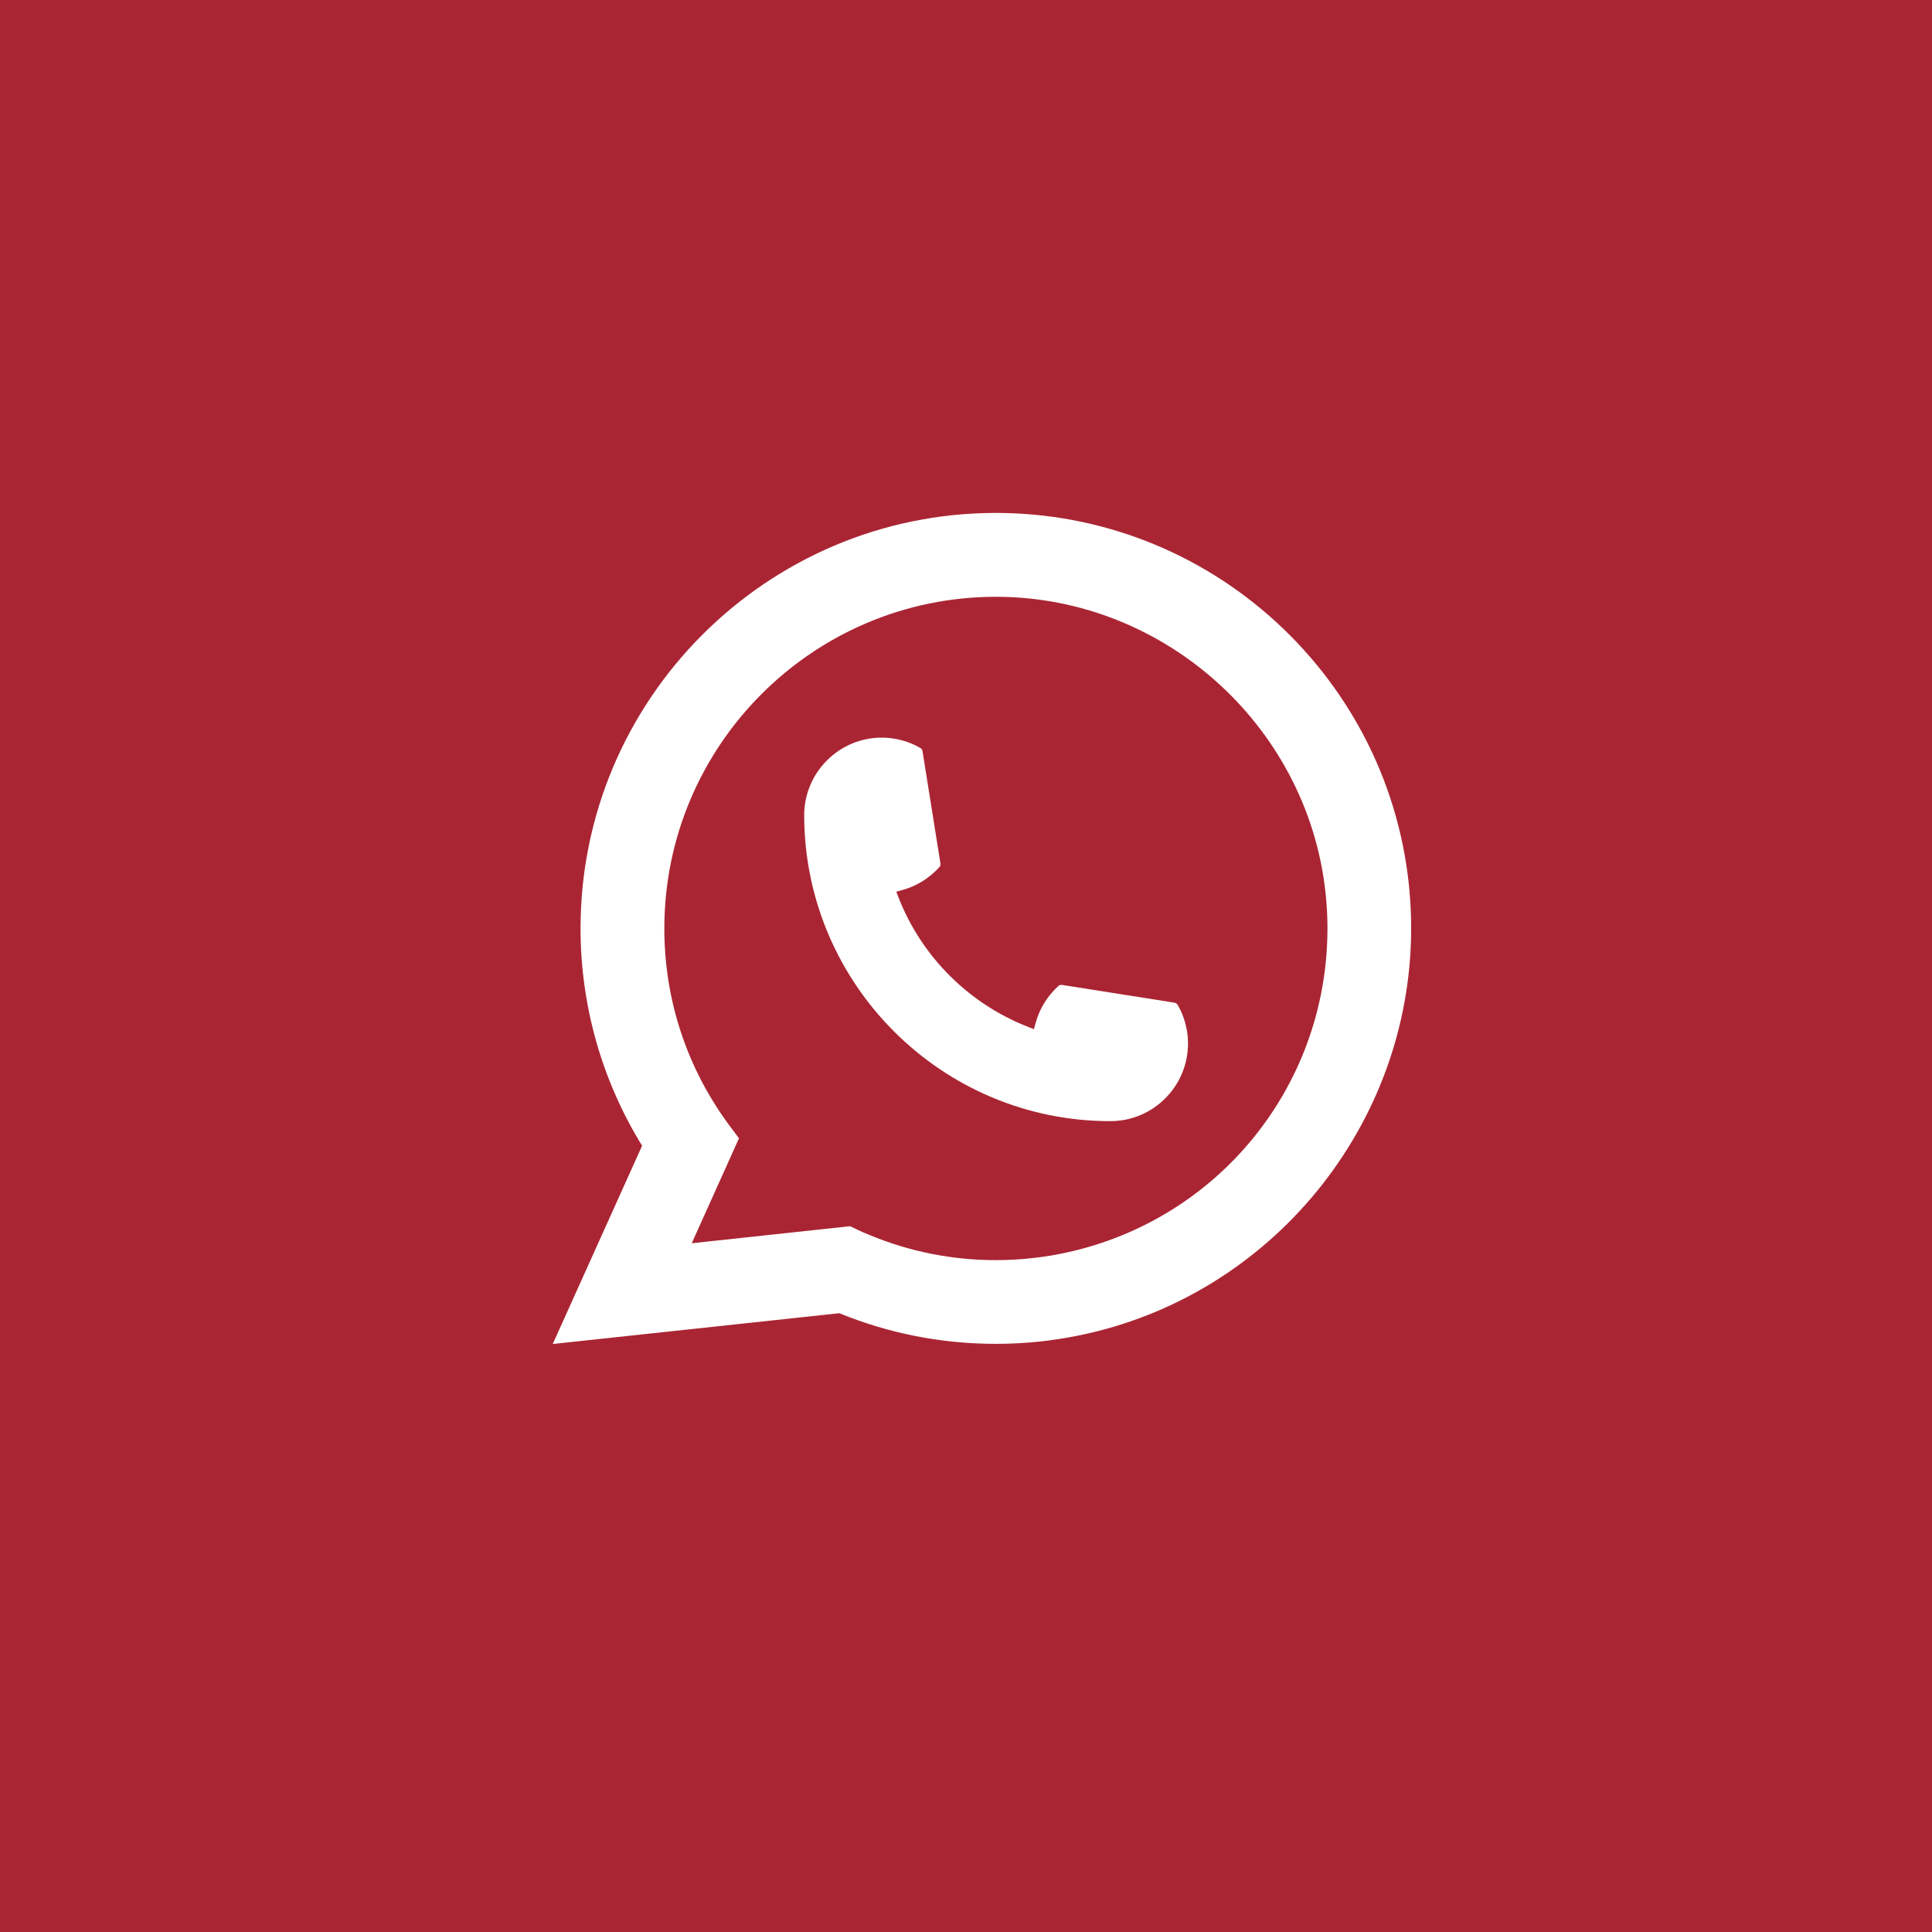 <?xml version="1.0" encoding="UTF-8"?> <svg xmlns="http://www.w3.org/2000/svg" width="49" height="49" viewBox="0 0 49 49" fill="none"><rect width="49" height="49" fill="#AA2533"></rect><path d="M28.165 28.435C23.886 28.439 20.401 24.958 20.396 20.678C20.396 19.593 21.279 18.709 22.361 18.708C22.473 18.708 22.583 18.718 22.688 18.736C22.92 18.775 23.14 18.853 23.343 18.971C23.373 18.989 23.392 19.017 23.397 19.05L23.852 21.9C23.858 21.933 23.847 21.967 23.825 21.992C23.576 22.268 23.257 22.468 22.903 22.568L22.732 22.616L22.796 22.781C23.381 24.266 24.57 25.452 26.057 26.037L26.222 26.102L26.27 25.931C26.369 25.576 26.568 25.257 26.844 25.007C26.864 24.989 26.891 24.979 26.918 24.979C26.924 24.979 26.93 24.979 26.937 24.98L29.787 25.43C29.821 25.436 29.849 25.455 29.867 25.484C29.985 25.686 30.063 25.908 30.103 26.14C30.122 26.243 30.13 26.352 30.13 26.466C30.131 27.549 29.25 28.433 28.165 28.435Z" fill="white"></path><path d="M35.748 22.597C35.515 19.989 34.318 17.57 32.378 15.787C30.426 13.994 27.895 13.007 25.248 13.009C19.44 13.015 14.719 17.746 14.724 23.556C14.726 25.506 15.265 27.405 16.285 29.058L14.019 34.087L21.287 33.306C22.552 33.823 23.89 34.084 25.266 34.083C25.628 34.083 26 34.064 26.372 34.025C26.7 33.989 27.031 33.937 27.357 33.871C32.22 32.884 35.767 28.563 35.79 23.593L35.79 23.537C35.79 23.22 35.776 22.904 35.747 22.598L35.748 22.597ZM21.565 31.099L17.544 31.532L18.742 28.87L18.502 28.548C18.484 28.524 18.467 28.501 18.447 28.474C17.403 27.035 16.851 25.334 16.849 23.555C16.845 18.917 20.614 15.141 25.25 15.136C29.594 15.132 33.279 18.519 33.638 22.846C33.657 23.078 33.667 23.311 33.668 23.541C33.668 23.607 33.666 23.671 33.665 23.74C33.58 27.62 30.873 30.918 27.083 31.76C26.794 31.825 26.498 31.874 26.203 31.906C25.896 31.942 25.581 31.959 25.268 31.96C24.154 31.961 23.071 31.746 22.048 31.32C21.934 31.275 21.823 31.226 21.719 31.175L21.566 31.102L21.565 31.099Z" fill="white"></path></svg> 